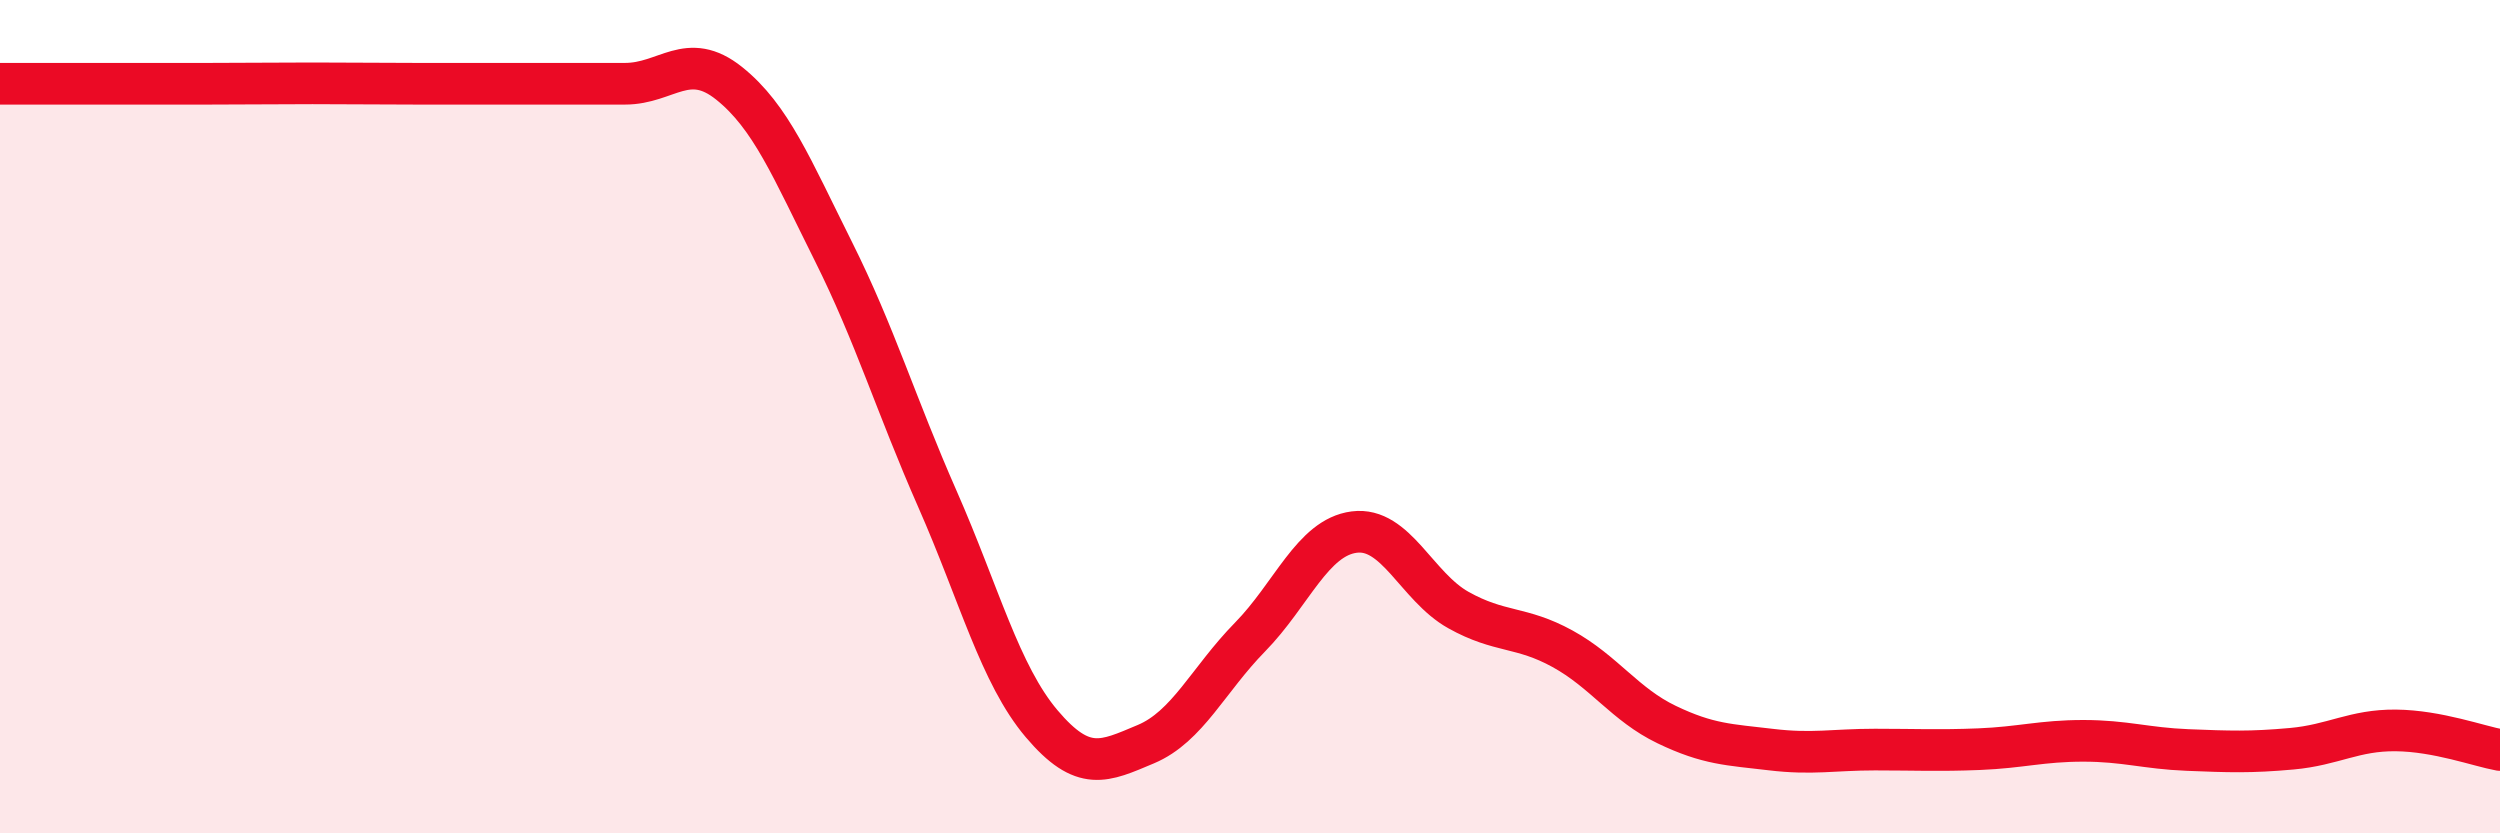 
    <svg width="60" height="20" viewBox="0 0 60 20" xmlns="http://www.w3.org/2000/svg">
      <path
        d="M 0,2.01 C 0.5,2.01 1.5,2.01 2.5,2.01 C 3.5,2.01 4,2.01 5,2.01 C 6,2.01 6.5,2 7.5,2 C 8.5,2 9,2.01 10,2.01 C 11,2.01 11.5,2.01 12.5,2.01 C 13.5,2.01 14,2.01 15,2.01 C 16,2.01 16.5,1.2 17.5,2 C 18.5,2.8 19,4.03 20,6.03 C 21,8.03 21.5,9.71 22.5,11.98 C 23.5,14.25 24,16.19 25,17.37 C 26,18.55 26.5,18.28 27.5,17.86 C 28.5,17.44 29,16.31 30,15.29 C 31,14.27 31.5,12.9 32.5,12.77 C 33.5,12.64 34,14.08 35,14.64 C 36,15.2 36.5,15.02 37.5,15.57 C 38.5,16.12 39,16.91 40,17.39 C 41,17.87 41.5,17.87 42.5,17.99 C 43.5,18.11 44,17.99 45,17.99 C 46,17.99 46.5,18.02 47.5,17.98 C 48.5,17.94 49,17.78 50,17.78 C 51,17.78 51.5,17.96 52.5,18 C 53.5,18.04 54,18.06 55,17.97 C 56,17.88 56.5,17.52 57.5,17.53 C 58.5,17.54 59.5,17.91 60,18L60 20L0 20Z"
        fill="#EB0A25"
        opacity="0.1"
        stroke-linecap="round"
        stroke-linejoin="round"
      />
      <path
        d="M 0,2.01 C 0.5,2.01 1.5,2.01 2.5,2.01 C 3.5,2.01 4,2.01 5,2.01 C 6,2.01 6.5,2 7.5,2 C 8.5,2 9,2.01 10,2.01 C 11,2.01 11.5,2.01 12.5,2.01 C 13.5,2.01 14,2.01 15,2.01 C 16,2.01 16.5,1.2 17.5,2 C 18.5,2.8 19,4.03 20,6.03 C 21,8.03 21.5,9.71 22.5,11.98 C 23.5,14.25 24,16.19 25,17.37 C 26,18.55 26.5,18.28 27.5,17.86 C 28.5,17.44 29,16.31 30,15.29 C 31,14.27 31.5,12.9 32.5,12.77 C 33.5,12.64 34,14.08 35,14.64 C 36,15.2 36.5,15.02 37.5,15.57 C 38.5,16.12 39,16.91 40,17.39 C 41,17.87 41.5,17.87 42.5,17.99 C 43.5,18.11 44,17.99 45,17.99 C 46,17.99 46.5,18.02 47.5,17.98 C 48.5,17.94 49,17.78 50,17.78 C 51,17.78 51.5,17.96 52.5,18 C 53.5,18.04 54,18.06 55,17.97 C 56,17.88 56.5,17.52 57.5,17.53 C 58.5,17.54 59.5,17.91 60,18"
        stroke="#EB0A25"
        stroke-width="1"
        fill="none"
        stroke-linecap="round"
        stroke-linejoin="round"
      />
    </svg>
  